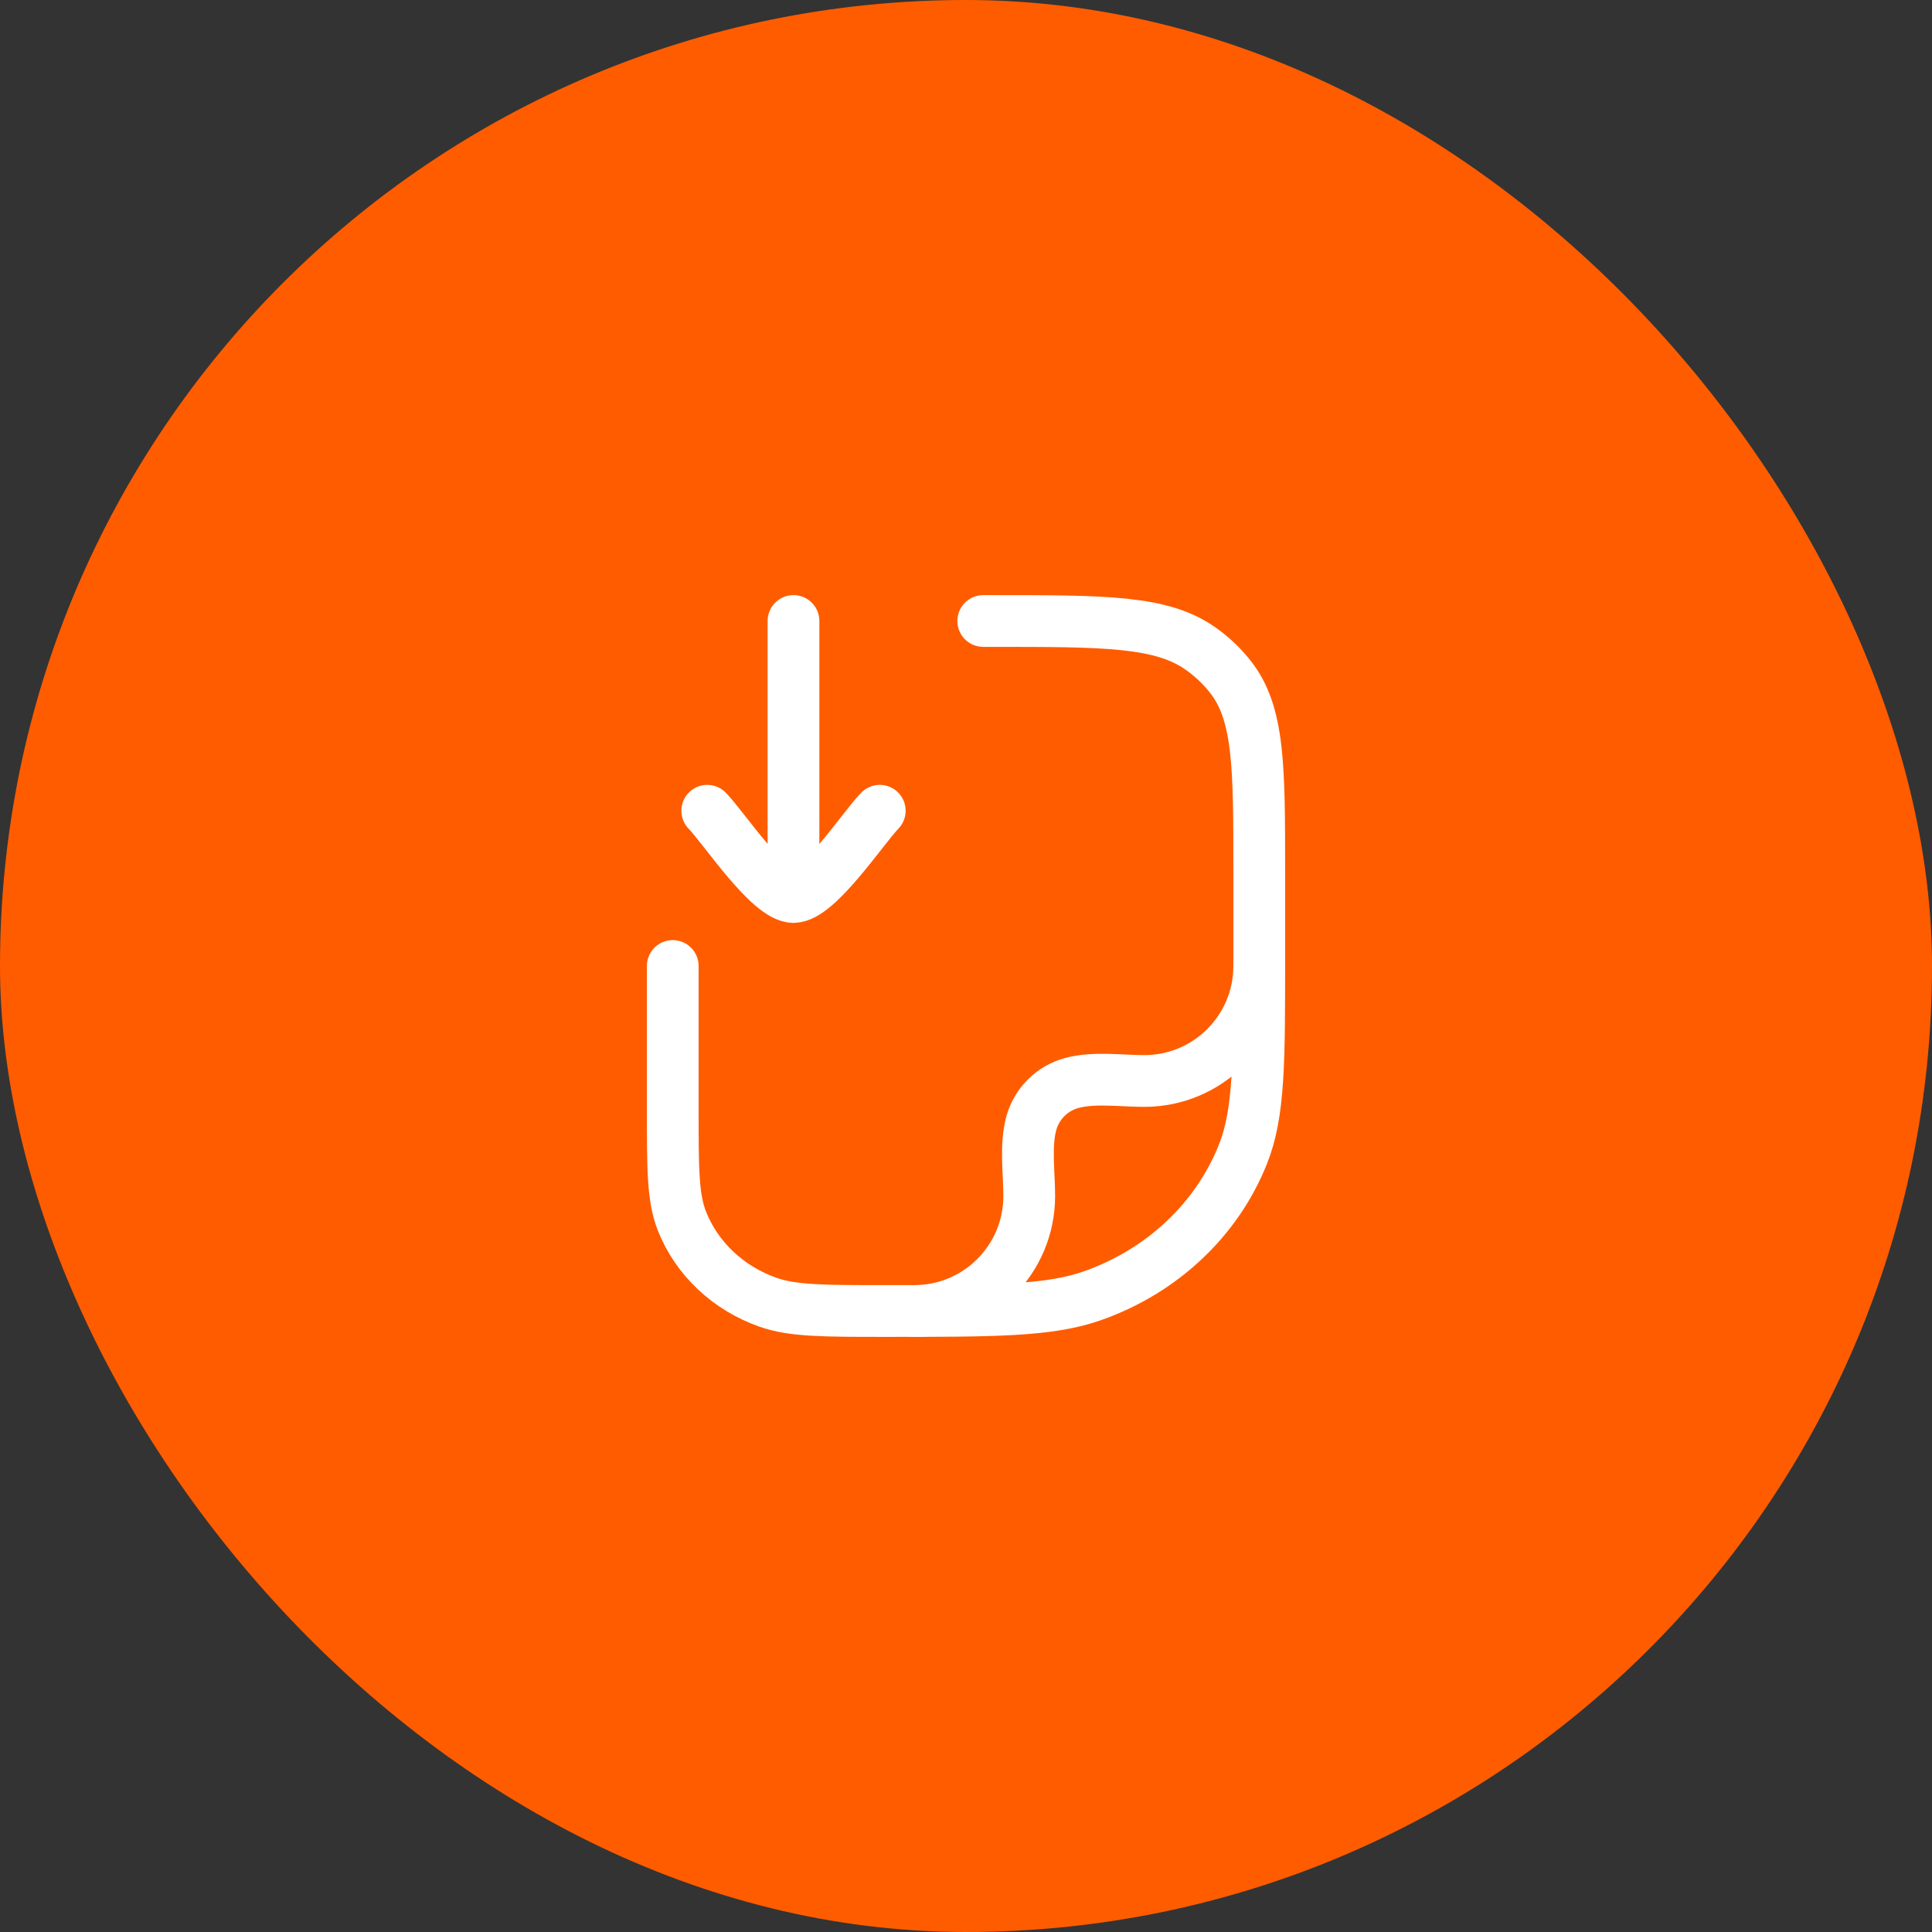 <svg xmlns="http://www.w3.org/2000/svg" width="56" height="56" viewBox="0 0 56 56" fill="none"><rect x="0" y="0" width="56" height="56" fill="#333333" stroke="none"/><rect width="56" height="56" rx="28" fill="#FF5C00"></rect><path d="M28.5 18H28.773C32.034 18 33.664 18 34.797 18.798C35.121 19.026 35.409 19.297 35.652 19.603C36.5 20.669 36.5 22.203 36.5 25.273V27.818C36.5 30.781 36.5 32.263 36.031 33.446C35.277 35.349 33.683 36.849 31.662 37.559C30.404 38 28.83 38 25.682 38C23.883 38 22.983 38 22.265 37.748C21.11 37.342 20.199 36.485 19.768 35.398C19.5 34.722 19.5 33.875 19.5 32.182V28" stroke="white" stroke-width="1.5" stroke-linecap="round" stroke-linejoin="round"></path><path d="M36.5 28C36.5 29.841 35.008 31.333 33.167 31.333C32.501 31.333 31.716 31.217 31.069 31.39C30.494 31.544 30.044 31.994 29.89 32.569C29.717 33.216 29.833 34.001 29.833 34.667C29.833 36.508 28.341 38 26.5 38" stroke="white" stroke-width="1.5" stroke-linecap="round" stroke-linejoin="round"></path><path d="M20.5 23.5C20.991 24.006 22.3 26 23 26M23 26C23.7 26 25.009 24.006 25.5 23.5M23 26V18" stroke="white" stroke-width="1.5" stroke-linecap="round" stroke-linejoin="round"></path></svg>